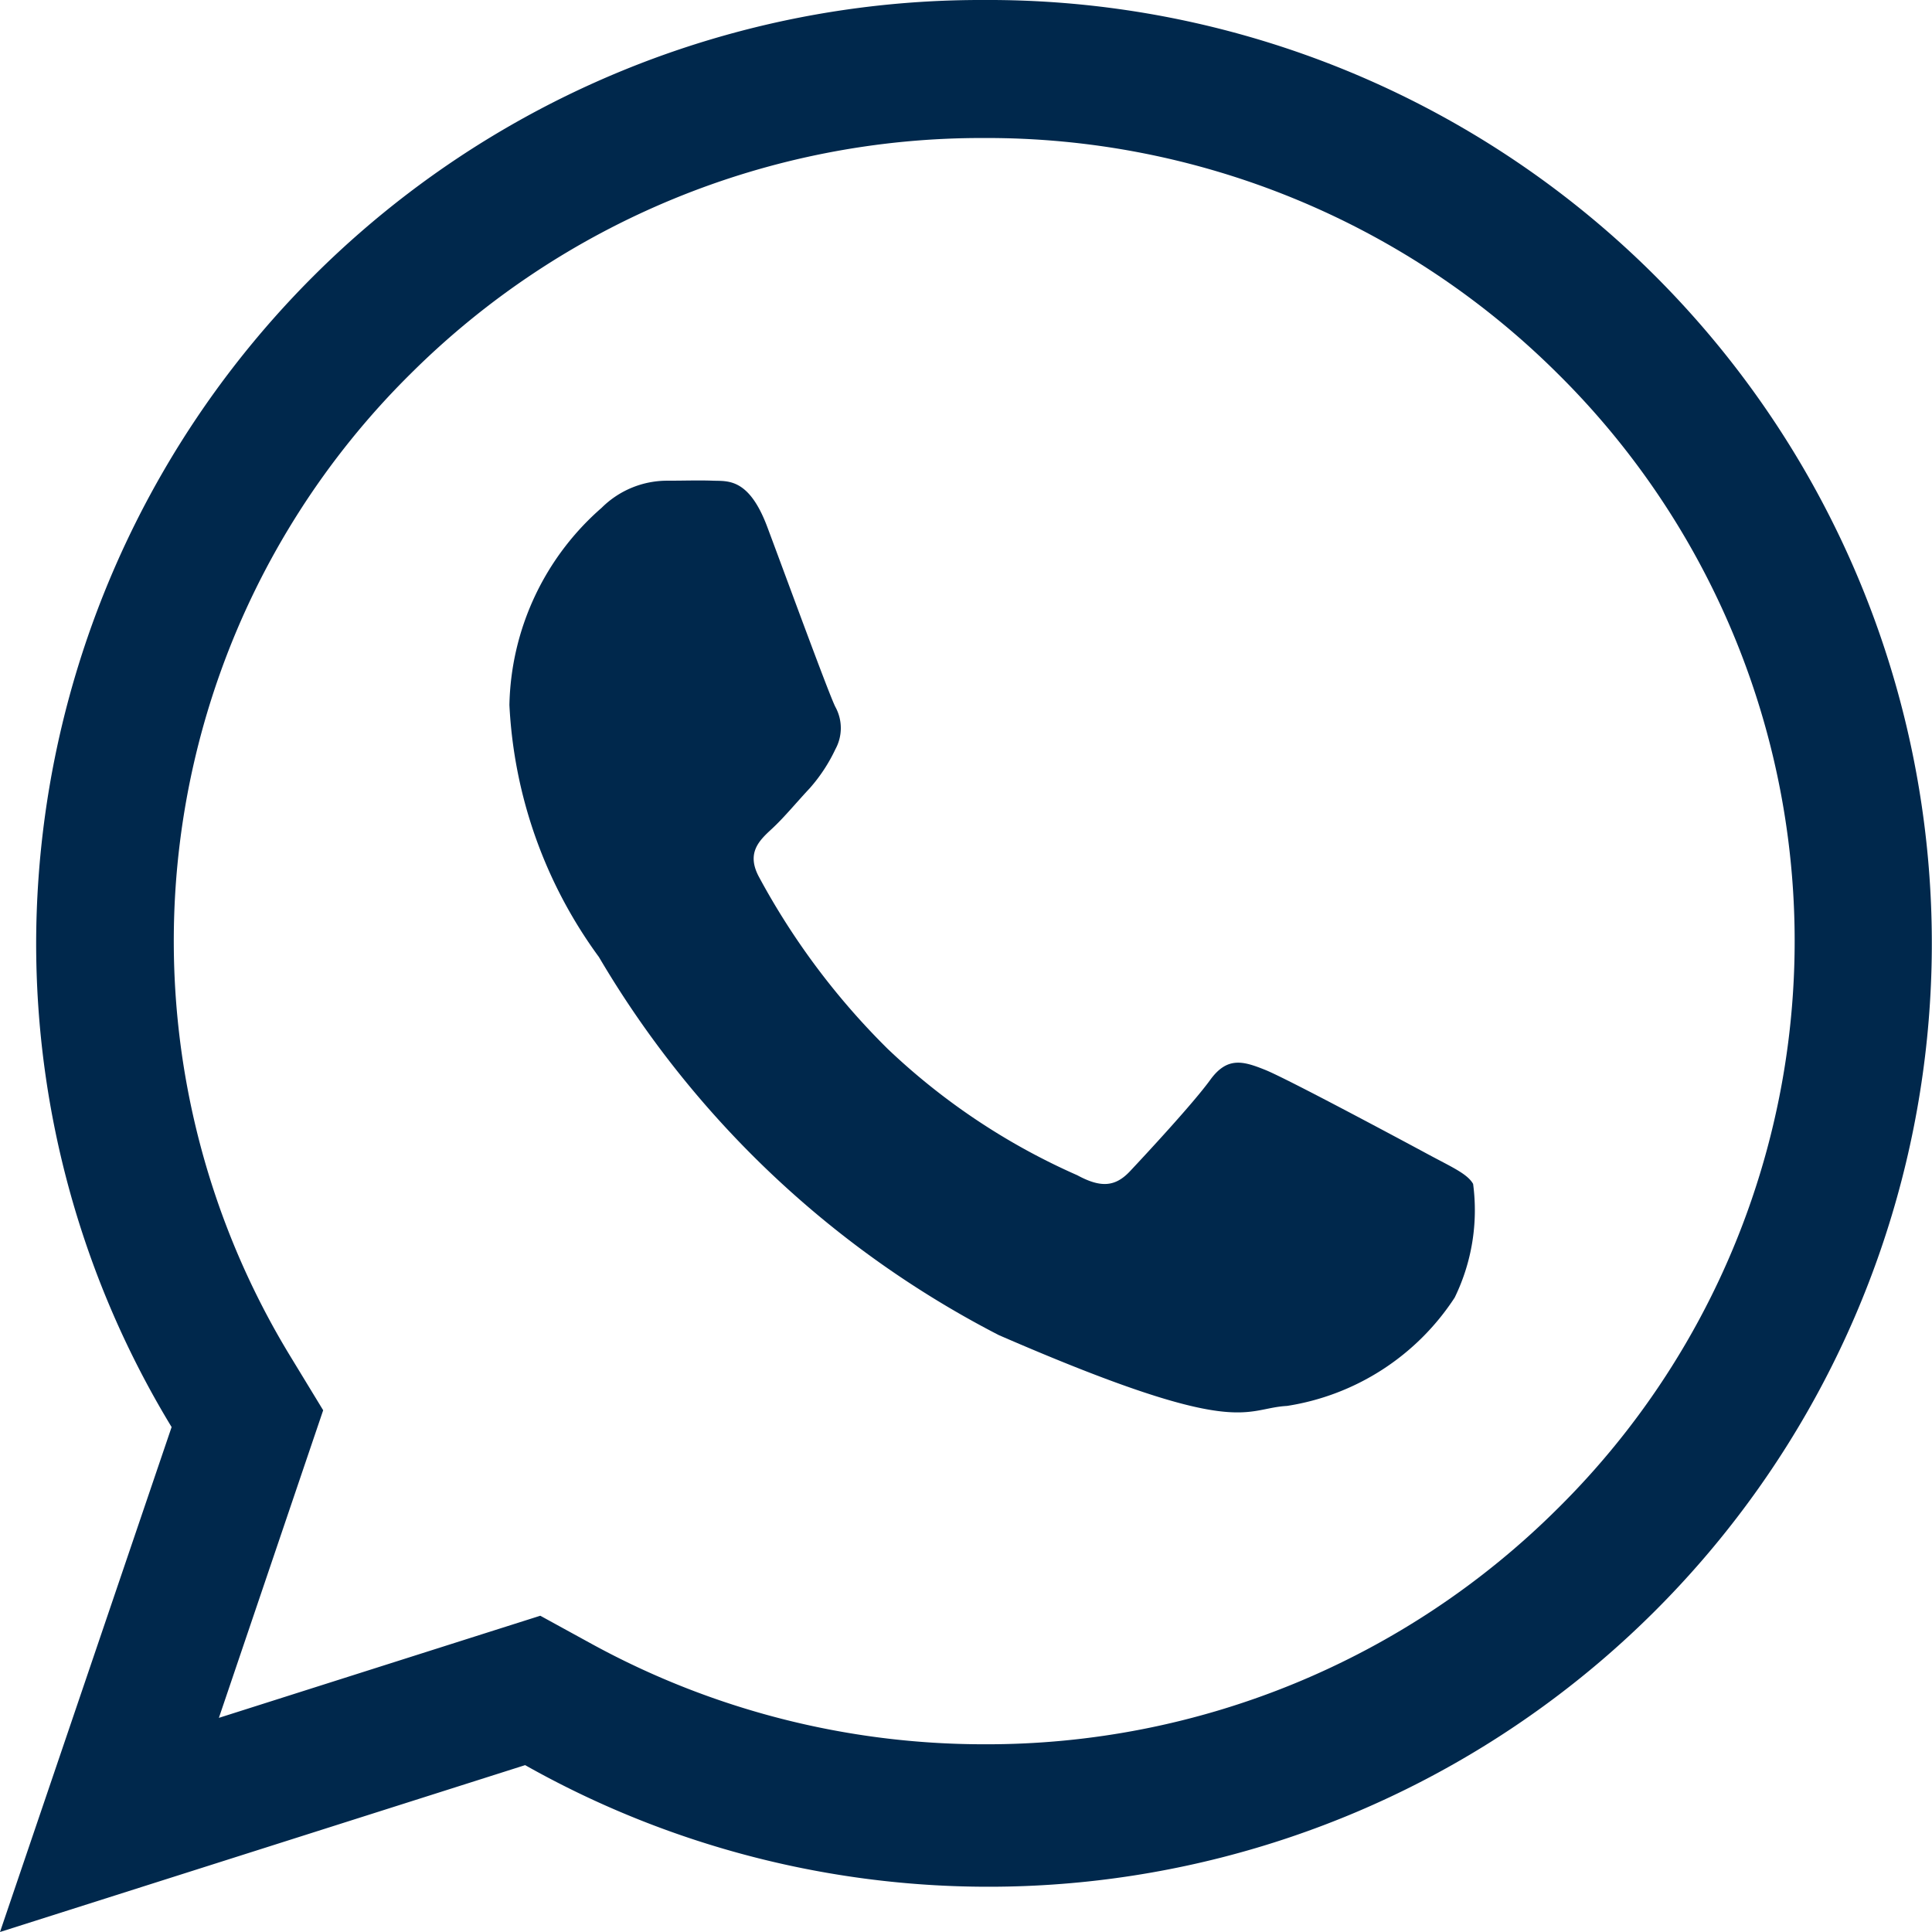 <svg xmlns="http://www.w3.org/2000/svg" width="14.264" height="14.264" viewBox="0 0 14.264 14.264">
  <g id="_5aab3f7d8ad49be42ef3d6bbb88bbb71" data-name="5aab3f7d8ad49be42ef3d6bbb88bbb71" transform="translate(0 0)">
    <path id="Path_837" data-name="Path 837" d="M152.079,143.747c-.136-.361-.292-.335-.4-.339s-.2,0-.337,0a.686.686,0,0,0-.485.2,1.984,1.984,0,0,0-.681,1.456,3.434,3.434,0,0,0,.661,1.861,7.306,7.306,0,0,0,2.952,2.791c1.79.778,1.8.541,2.128.523a1.809,1.809,0,0,0,1.238-.8,1.471,1.471,0,0,0,.136-.839c-.042-.075-.159-.125-.335-.22s-1.038-.557-1.2-.622-.28-.1-.406.074-.484.559-.592.674-.214.125-.389.03a4.887,4.887,0,0,1-1.4-.933,5.358,5.358,0,0,1-.948-1.265c-.1-.181,0-.274.092-.359s.186-.2.28-.3a1.216,1.216,0,0,0,.19-.289.324.324,0,0,0,0-.311C152.538,144.993,152.214,144.107,152.079,143.747Z" transform="translate(-146.415 -139.859)" fill="#00284c" fill-rule="evenodd"/>
    <path id="Path_838" data-name="Path 838" d="M39.261,33.019A5.972,5.972,0,0,1,43.5,34.758a5.891,5.891,0,0,1,0,8.38,5.972,5.972,0,0,1-4.234,1.74,6.032,6.032,0,0,1-2.894-.739l-.383-.21-.416.132-1.957.622.617-1.82.153-.451-.247-.406a5.891,5.891,0,0,1,.894-7.248,5.971,5.971,0,0,1,4.234-1.739m0-1.019a6.975,6.975,0,0,0-7,6.948,6.876,6.876,0,0,0,1,3.588L32,46.264l3.877-1.232A6.965,6.965,0,1,0,39.261,32Z" transform="translate(-32 -32)" fill="#00284c"/>
  </g>
</svg>

